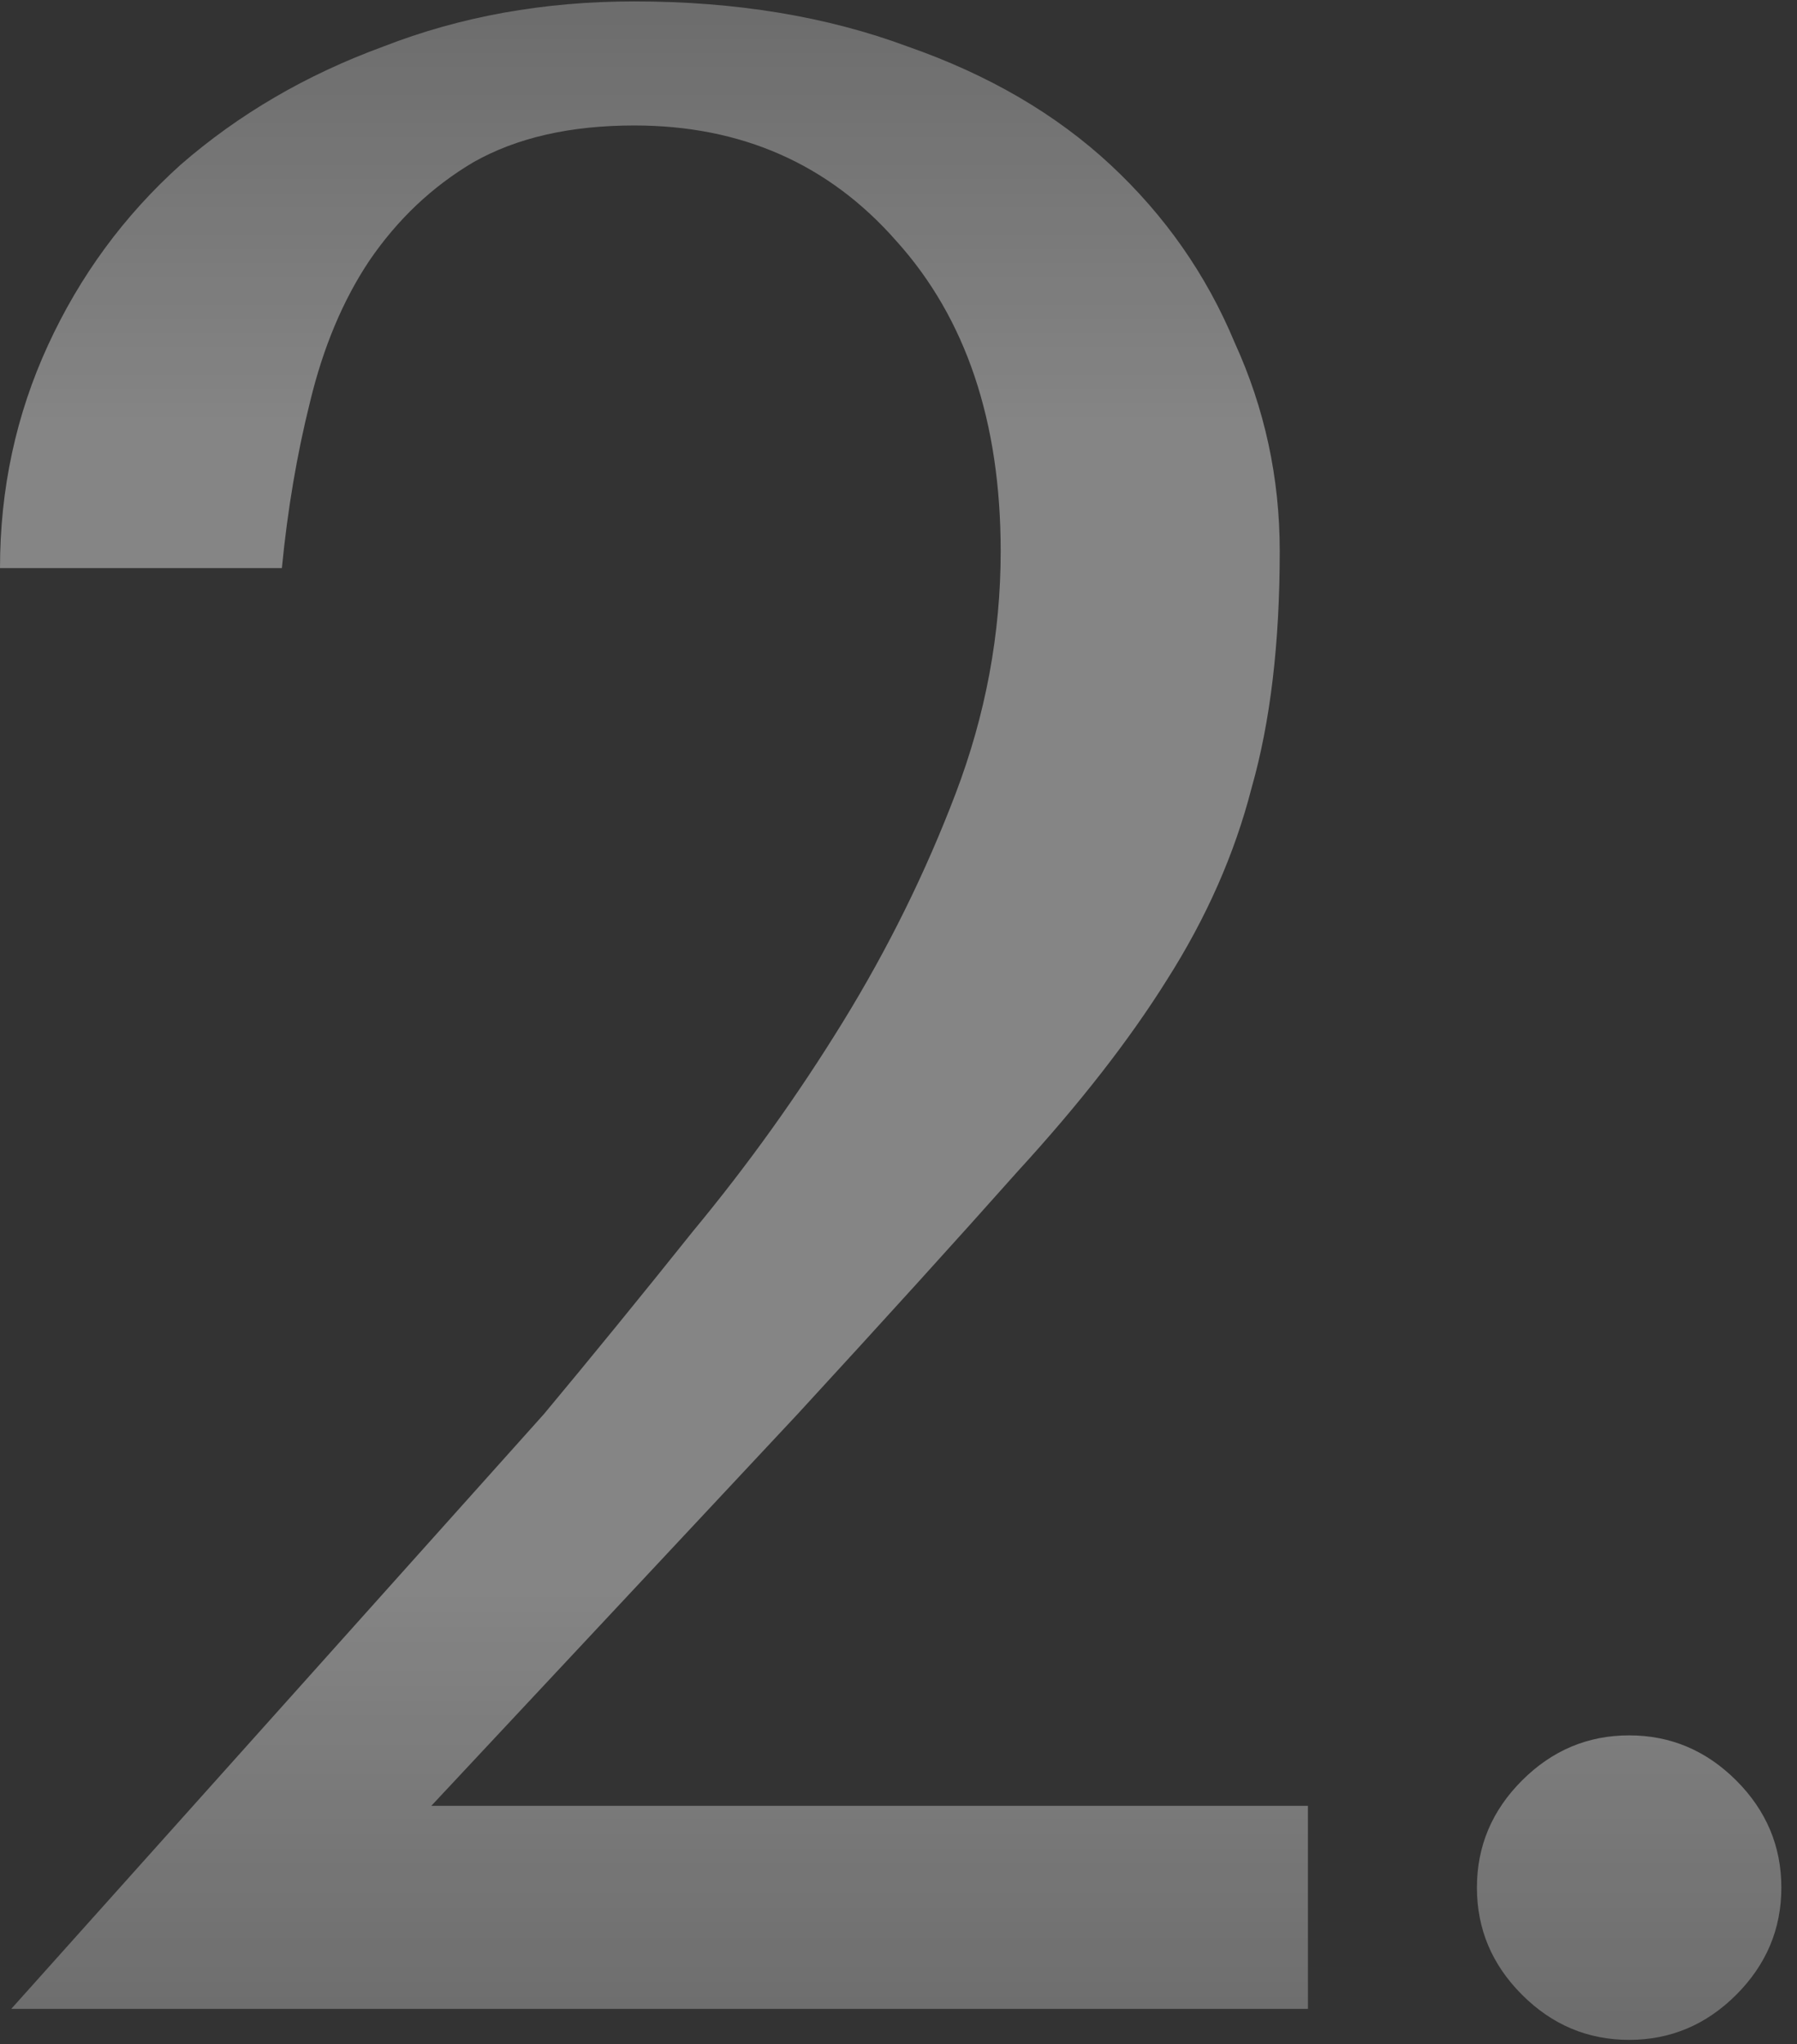<?xml version="1.0" encoding="UTF-8"?> <svg xmlns="http://www.w3.org/2000/svg" width="51" height="58" viewBox="0 0 51 58" fill="none"><rect x="0" y="0" width="51" height="58" fill="#333333" stroke="none"/> <path opacity="0.4" d="M37.12 57H0.32L15.44 40.12C16.773 38.52 18.187 36.787 19.68 34.92C21.227 33.053 22.64 31.08 23.92 29C25.2 26.92 26.267 24.76 27.12 22.52C27.973 20.28 28.4 17.987 28.4 15.64C28.4 11.96 27.413 9.027 25.44 6.84C23.52 4.653 21.04 3.56 18 3.56C16.187 3.56 14.667 3.907 13.44 4.6C12.267 5.293 11.28 6.227 10.48 7.4C9.733 8.52 9.173 9.853 8.8 11.4C8.427 12.893 8.16 14.467 8 16.12H5.96046e-08C5.96046e-08 13.88 0.453 11.773 1.36 9.8C2.267 7.827 3.52 6.12 5.12 4.68C6.773 3.24 8.693 2.12 10.88 1.32C13.067 0.467 15.44 0.04 18 0.04C20.88 0.04 23.467 0.467 25.76 1.32C28.053 2.12 29.973 3.24 31.52 4.68C33.067 6.12 34.24 7.8 35.04 9.72C35.893 11.587 36.32 13.56 36.32 15.64C36.32 18.253 36.053 20.493 35.52 22.36C35.04 24.227 34.24 26.04 33.12 27.8C32.053 29.507 30.64 31.32 28.88 33.24C27.173 35.16 25.093 37.453 22.64 40.12L12.24 51.24H37.12V57ZM41.916 53.56C41.916 52.387 42.342 51.373 43.196 50.52C44.049 49.667 45.062 49.24 46.236 49.24C47.409 49.24 48.422 49.667 49.276 50.52C50.129 51.373 50.556 52.387 50.556 53.56C50.556 54.733 50.129 55.747 49.276 56.6C48.422 57.453 47.409 57.88 46.236 57.88C45.062 57.88 44.049 57.453 43.196 56.6C42.342 55.747 41.916 54.733 41.916 53.56Z" fill="url(#paint0_linear_179_300)"></path> <defs> <linearGradient id="paint0_linear_179_300" x1="37.5" y1="-28.489" x2="37.5" y2="87.956" gradientUnits="userSpaceOnUse"> <stop stop-color="white" stop-opacity="0"></stop> <stop offset="0.348" stop-color="white"></stop> <stop offset="0.632" stop-color="white"></stop> <stop offset="1" stop-color="white" stop-opacity="0"></stop> </linearGradient> </defs> </svg> 